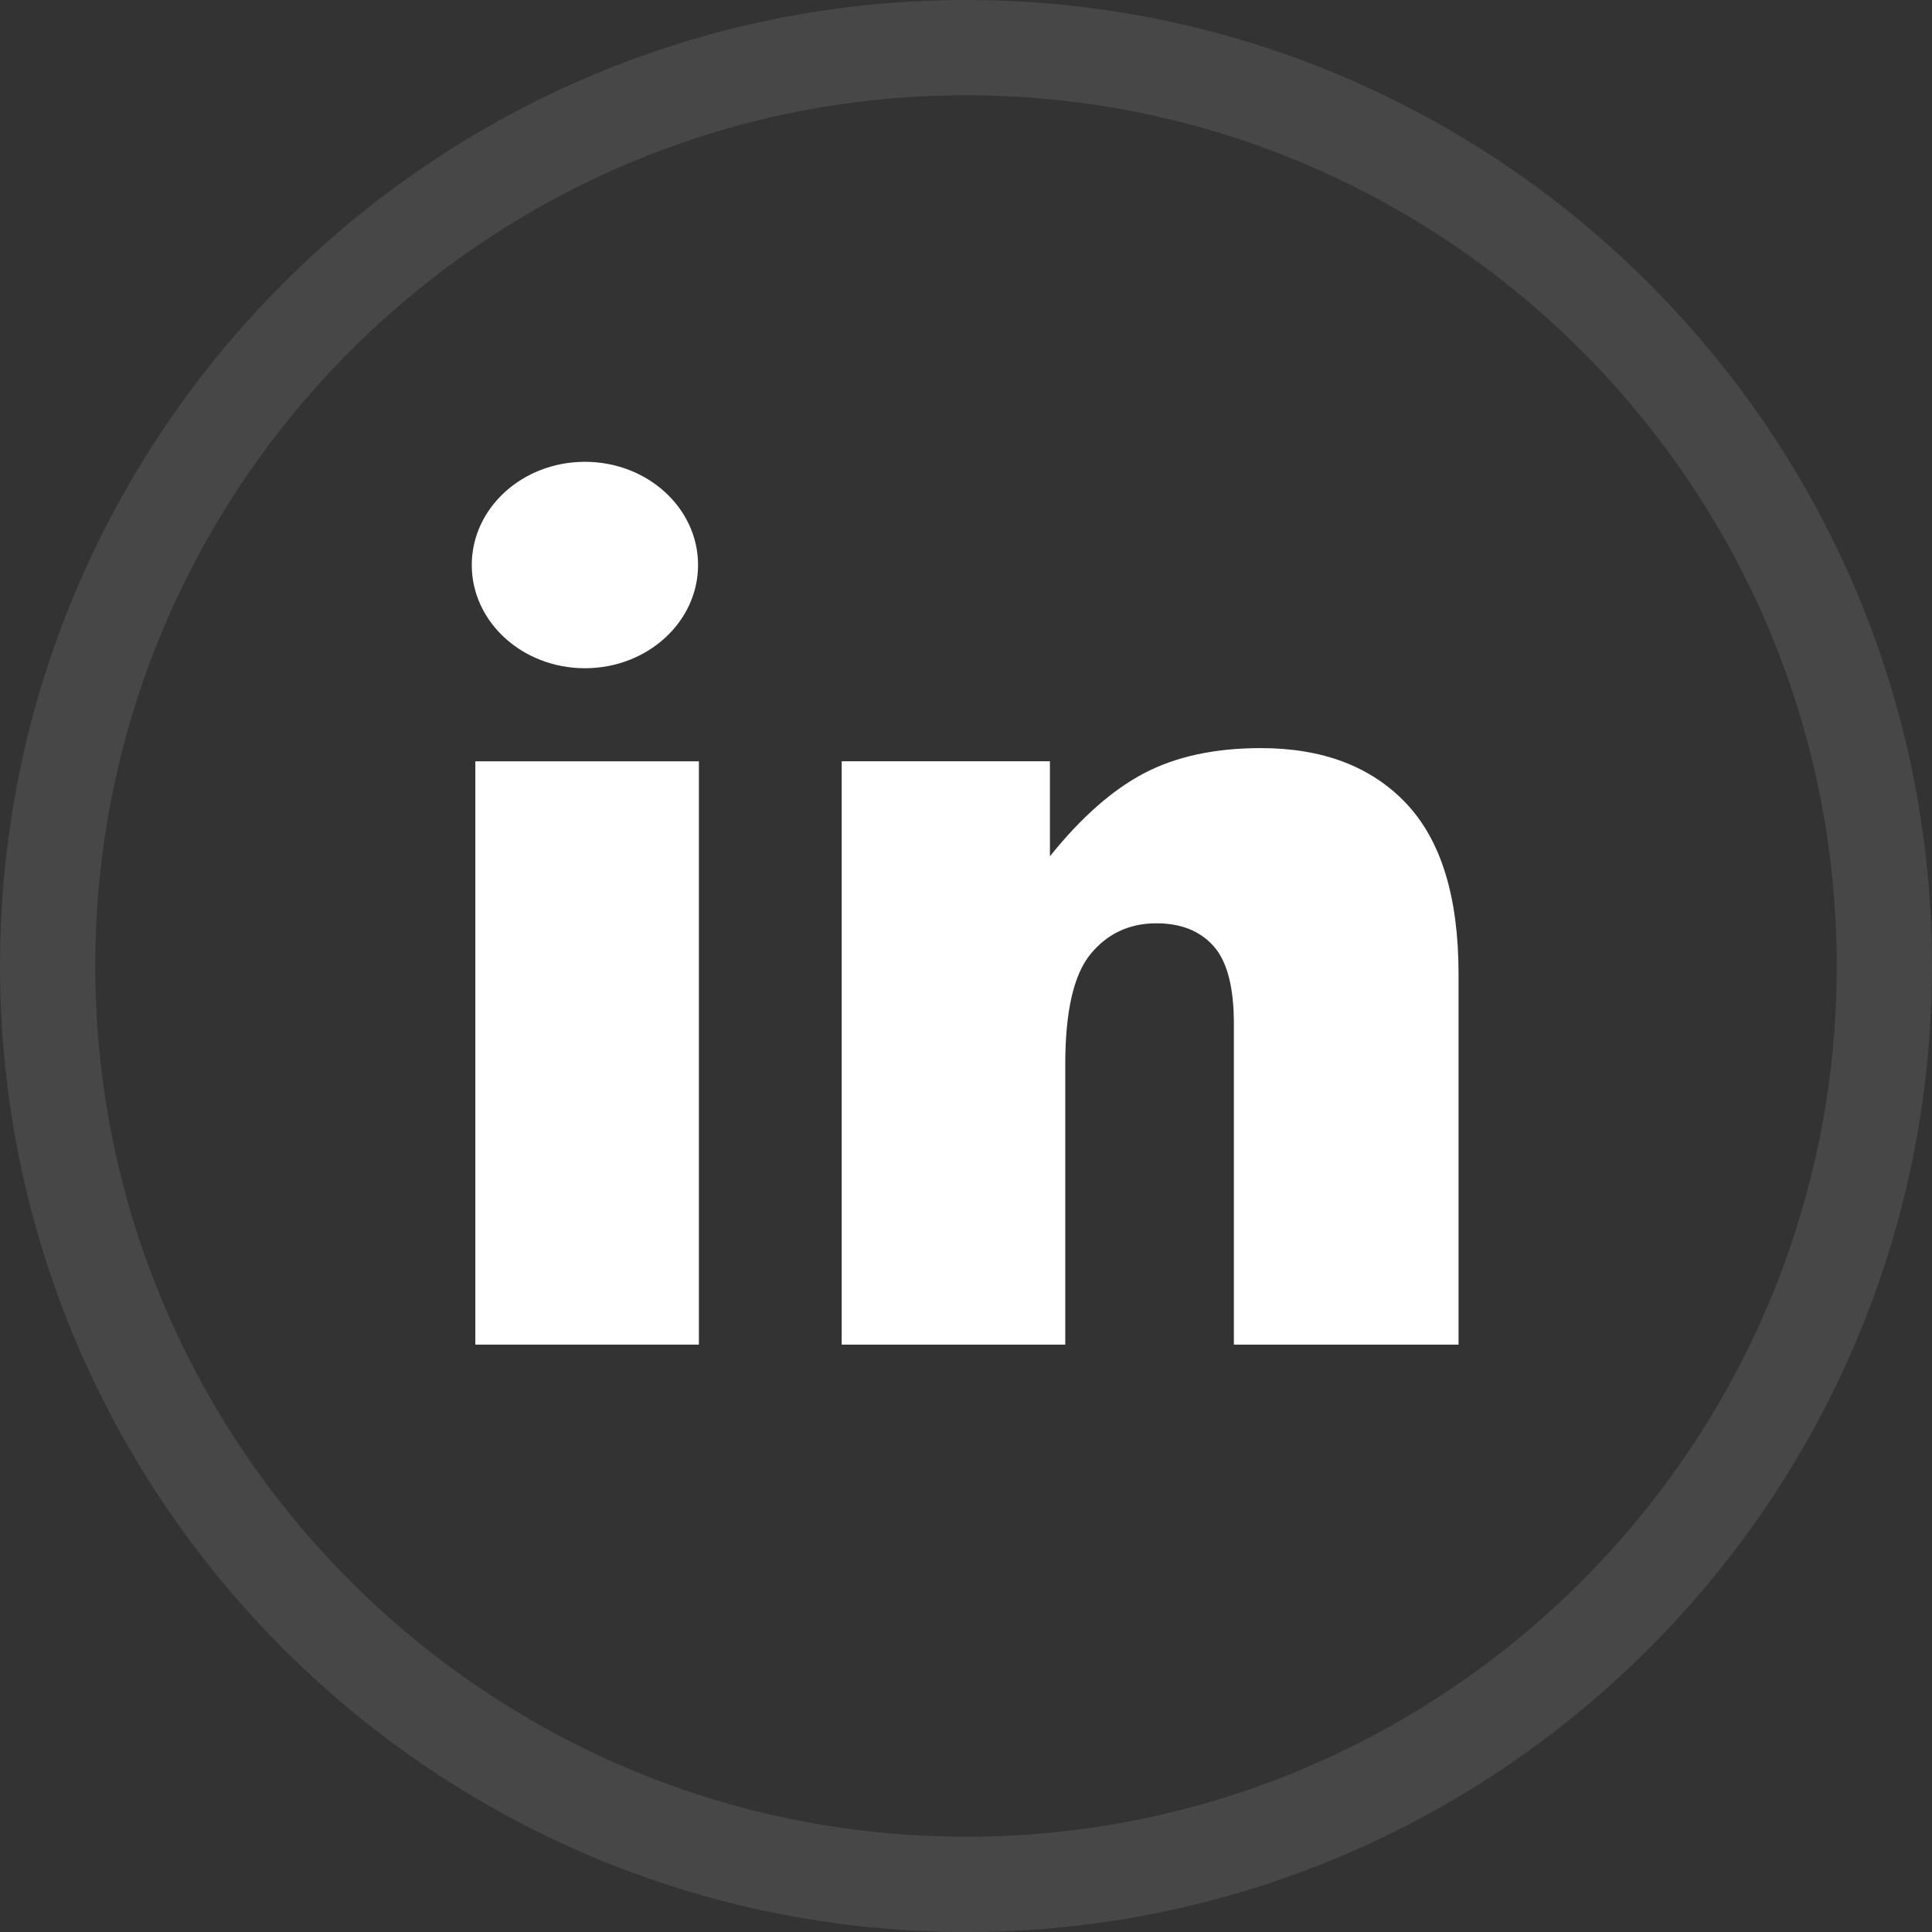 <svg width="32" height="32" viewBox="0 0 32 32" fill="white" xmlns="http://www.w3.org/2000/svg">
<rect x="0" y="0" width="32" height="32" fill="#333333" stroke="none"/>
<path d="M16 0C7.178 0 0 7.178 0 16C0 24.823 7.178 32 16 32C24.822 32 32 24.823 32 16C32 7.178 24.822 0 16 0ZM16 30.422C8.048 30.422 1.578 23.952 1.578 16C1.578 8.048 8.048 1.578 16 1.578C23.952 1.578 30.422 8.048 30.422 16C30.422 23.952 23.952 30.422 16 30.422Z" fill="white" fill-opacity="0.1"/>
<path d="M7.873 12.61H11.576V22.271H7.873V12.61Z" />
<path d="M9.688 11.068C10.723 11.068 11.562 10.302 11.562 9.358C11.562 8.414 10.723 7.649 9.688 7.649C8.653 7.649 7.814 8.414 7.814 9.358C7.814 10.302 8.653 11.068 9.688 11.068Z" />
<path d="M20.883 12.391C20.125 12.391 19.482 12.529 18.954 12.805C18.427 13.081 17.905 13.54 17.39 14.183V12.609H13.941V22.271H17.644V17.631C17.644 16.751 17.784 16.142 18.063 15.802C18.342 15.463 18.705 15.293 19.154 15.293C19.561 15.293 19.876 15.419 20.101 15.671C20.325 15.922 20.437 16.351 20.437 16.958V22.271H24.158V16.13C24.158 14.856 23.868 13.915 23.289 13.305C22.71 12.695 21.908 12.391 20.883 12.391Z" />
</svg>
